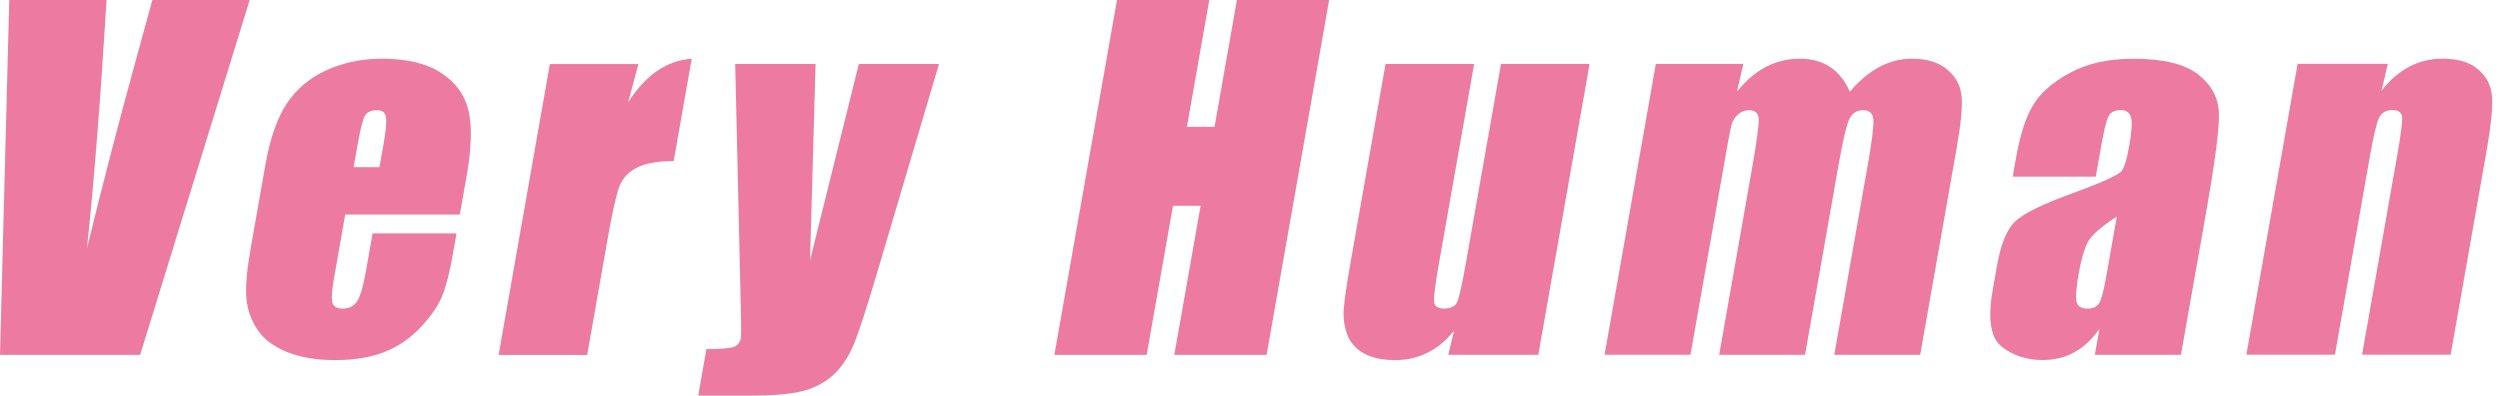 <svg width="316" height="50" viewBox="0 0 316 50" fill="none" xmlns="http://www.w3.org/2000/svg">
<g clip-path="url(#clip0_308_2012)">
<path d="M31.559 0L17.714 44.853H0L1.171 0H13.469C12.722 12.352 11.895 22.807 11 31.358C13.126 22.713 15.117 15.043 16.974 8.336L19.261 0H31.559Z" fill="#EC7AA1"/>
<path d="M58.127 27.119H43.636L42.237 35.071C41.941 36.733 41.873 37.803 42.028 38.287C42.183 38.765 42.6 39.007 43.286 39.007C44.134 39.007 44.76 38.691 45.156 38.051C45.553 37.412 45.917 36.181 46.24 34.351L47.094 29.501H57.703L57.226 32.219C56.829 34.492 56.371 36.235 55.874 37.453C55.369 38.67 54.474 39.976 53.176 41.361C51.877 42.747 50.364 43.783 48.621 44.476C46.885 45.169 44.793 45.512 42.358 45.512C39.922 45.512 37.965 45.169 36.276 44.49C34.587 43.804 33.343 42.868 32.549 41.678C31.755 40.487 31.284 39.175 31.149 37.742C31.015 36.309 31.19 34.23 31.667 31.492L33.558 20.768C34.123 17.552 35.004 15.023 36.202 13.166C37.399 11.309 39.068 9.889 41.221 8.9C43.374 7.912 45.728 7.42 48.298 7.42C51.44 7.42 53.923 8.019 55.752 9.21C57.582 10.401 58.74 11.982 59.211 13.946C59.688 15.911 59.607 18.683 58.982 22.241L58.121 27.119H58.127ZM47.962 21.138L48.44 18.454C48.776 16.55 48.89 15.325 48.783 14.767C48.675 14.215 48.312 13.933 47.686 13.933C46.912 13.933 46.388 14.168 46.118 14.639C45.849 15.11 45.533 16.382 45.17 18.447L44.699 21.131H47.969L47.962 21.138Z" fill="#EC7AA1"/>
<path d="M80.699 8.087L79.4 12.924C81.634 9.459 84.312 7.629 87.433 7.427L85.153 20.364C83.101 20.364 81.547 20.64 80.49 21.199C79.434 21.75 78.708 22.524 78.311 23.513C77.914 24.502 77.402 26.776 76.777 30.342L74.22 44.86H63.025L69.504 8.1H80.699V8.087Z" fill="#EC7AA1"/>
<path d="M118.69 8.086L110.805 34.681C109.554 38.892 108.625 41.765 108.013 43.299C107.401 44.833 106.607 46.098 105.638 47.093C104.669 48.089 103.438 48.822 101.938 49.293C100.444 49.764 98.144 50 95.042 50H88.254L89.29 44.127C91.026 44.127 92.163 44.039 92.694 43.864C93.226 43.689 93.542 43.299 93.65 42.687C93.703 42.391 93.697 41.106 93.636 38.839L92.93 8.086H103.088L102.389 32.911L108.558 8.086H118.683H118.69Z" fill="#EC7AA1"/>
<path d="M168.004 0L160.099 44.853H148.433L151.756 26.016H148.265L144.941 44.853H133.275L141.187 0H152.853L150.027 16.039H153.519L156.345 0H168.01H168.004Z" fill="#EC7AA1"/>
<path d="M200.921 8.087L194.442 44.847H183.059L183.793 41.792C182.797 43.03 181.68 43.965 180.435 44.584C179.191 45.203 177.832 45.513 176.352 45.513C174.67 45.513 173.331 45.217 172.322 44.625C171.319 44.033 170.64 43.252 170.283 42.27C169.927 41.295 169.779 40.272 169.839 39.209C169.9 38.146 170.203 36.04 170.761 32.878L175.134 8.087H186.329L181.916 33.1C181.411 35.966 181.196 37.662 181.276 38.2C181.357 38.738 181.788 39 182.561 39C183.396 39 183.934 38.725 184.189 38.166C184.445 37.614 184.835 35.832 185.367 32.818L189.726 8.08H200.921V8.087Z" fill="#EC7AA1"/>
<path d="M220.357 8.086L219.55 11.585C220.66 10.199 221.878 9.156 223.203 8.463C224.529 7.77 225.955 7.42 227.489 7.42C230.483 7.42 232.588 8.806 233.819 11.585C235.003 10.199 236.255 9.156 237.553 8.463C238.858 7.77 240.231 7.42 241.671 7.42C243.575 7.42 245.068 7.885 246.151 8.806C247.234 9.728 247.833 10.858 247.948 12.197C248.062 13.536 247.853 15.709 247.322 18.723L242.713 44.846H231.855L236.08 20.883C236.632 17.741 236.867 15.796 236.786 15.05C236.706 14.303 236.275 13.926 235.501 13.926C234.728 13.926 234.129 14.296 233.766 15.036C233.402 15.776 232.945 17.721 232.386 20.883L228.161 44.846H217.303L221.42 21.495C222.053 17.895 222.349 15.729 222.302 15.009C222.255 14.289 221.831 13.926 221.037 13.926C220.539 13.926 220.082 14.114 219.664 14.491C219.247 14.868 218.971 15.332 218.837 15.877C218.702 16.422 218.48 17.579 218.171 19.355L213.677 44.84H202.818L209.297 8.08H220.351L220.357 8.086Z" fill="#EC7AA1"/>
<path d="M264.908 22.329H254.406L254.843 19.86C255.348 17.014 256.061 14.821 256.99 13.28C257.918 11.74 259.472 10.374 261.659 9.197C263.845 8.013 266.516 7.427 269.671 7.427C273.459 7.427 276.19 8.1 277.879 9.432C279.561 10.771 280.429 12.412 280.469 14.364C280.516 16.314 279.998 20.324 278.929 26.399L275.672 44.846H264.787L265.366 41.57C264.451 42.882 263.394 43.871 262.197 44.524C260.999 45.183 259.654 45.506 258.16 45.506C256.202 45.506 254.5 44.954 253.061 43.858C251.621 42.761 251.224 40.352 251.883 36.639L252.415 33.618C252.899 30.866 253.666 28.989 254.709 27.994C255.752 26.998 258.106 25.834 261.78 24.502C265.709 23.062 267.848 22.094 268.191 21.596C268.541 21.098 268.844 20.082 269.12 18.548C269.456 16.631 269.537 15.379 269.348 14.794C269.167 14.216 268.743 13.919 268.077 13.919C267.317 13.919 266.805 14.162 266.536 14.653C266.267 15.144 265.951 16.415 265.588 18.461L264.908 22.309V22.329ZM267.565 27.368C265.54 28.68 264.309 29.776 263.865 30.665C263.421 31.553 263.058 32.824 262.762 34.486C262.426 36.39 262.331 37.614 262.486 38.173C262.634 38.724 263.085 39.007 263.825 39.007C264.565 39.007 265.022 38.792 265.312 38.354C265.601 37.924 265.91 36.78 266.233 34.937L267.565 27.375V27.368Z" fill="#EC7AA1"/>
<path d="M301.817 8.087L301.023 11.471C302.072 10.119 303.243 9.109 304.535 8.43C305.827 7.757 307.239 7.414 308.773 7.414C310.691 7.414 312.184 7.865 313.24 8.773C314.297 9.675 314.882 10.818 314.99 12.191C315.097 13.57 314.868 15.864 314.303 19.073L309.762 44.833H298.567L303.055 19.376C303.499 16.846 303.687 15.306 303.62 14.747C303.553 14.195 303.135 13.913 302.382 13.913C301.628 13.913 301.036 14.229 300.72 14.868C300.404 15.507 300 17.209 299.516 19.981L295.136 44.833H283.941L290.42 8.073H301.803L301.817 8.087Z" fill="#EC7AA1"/>
</g>
<defs>
<clipPath id="clip0_308_2012">
<rect width="315.023" height="50" fill="white"/>
</clipPath>
</defs>
</svg>
